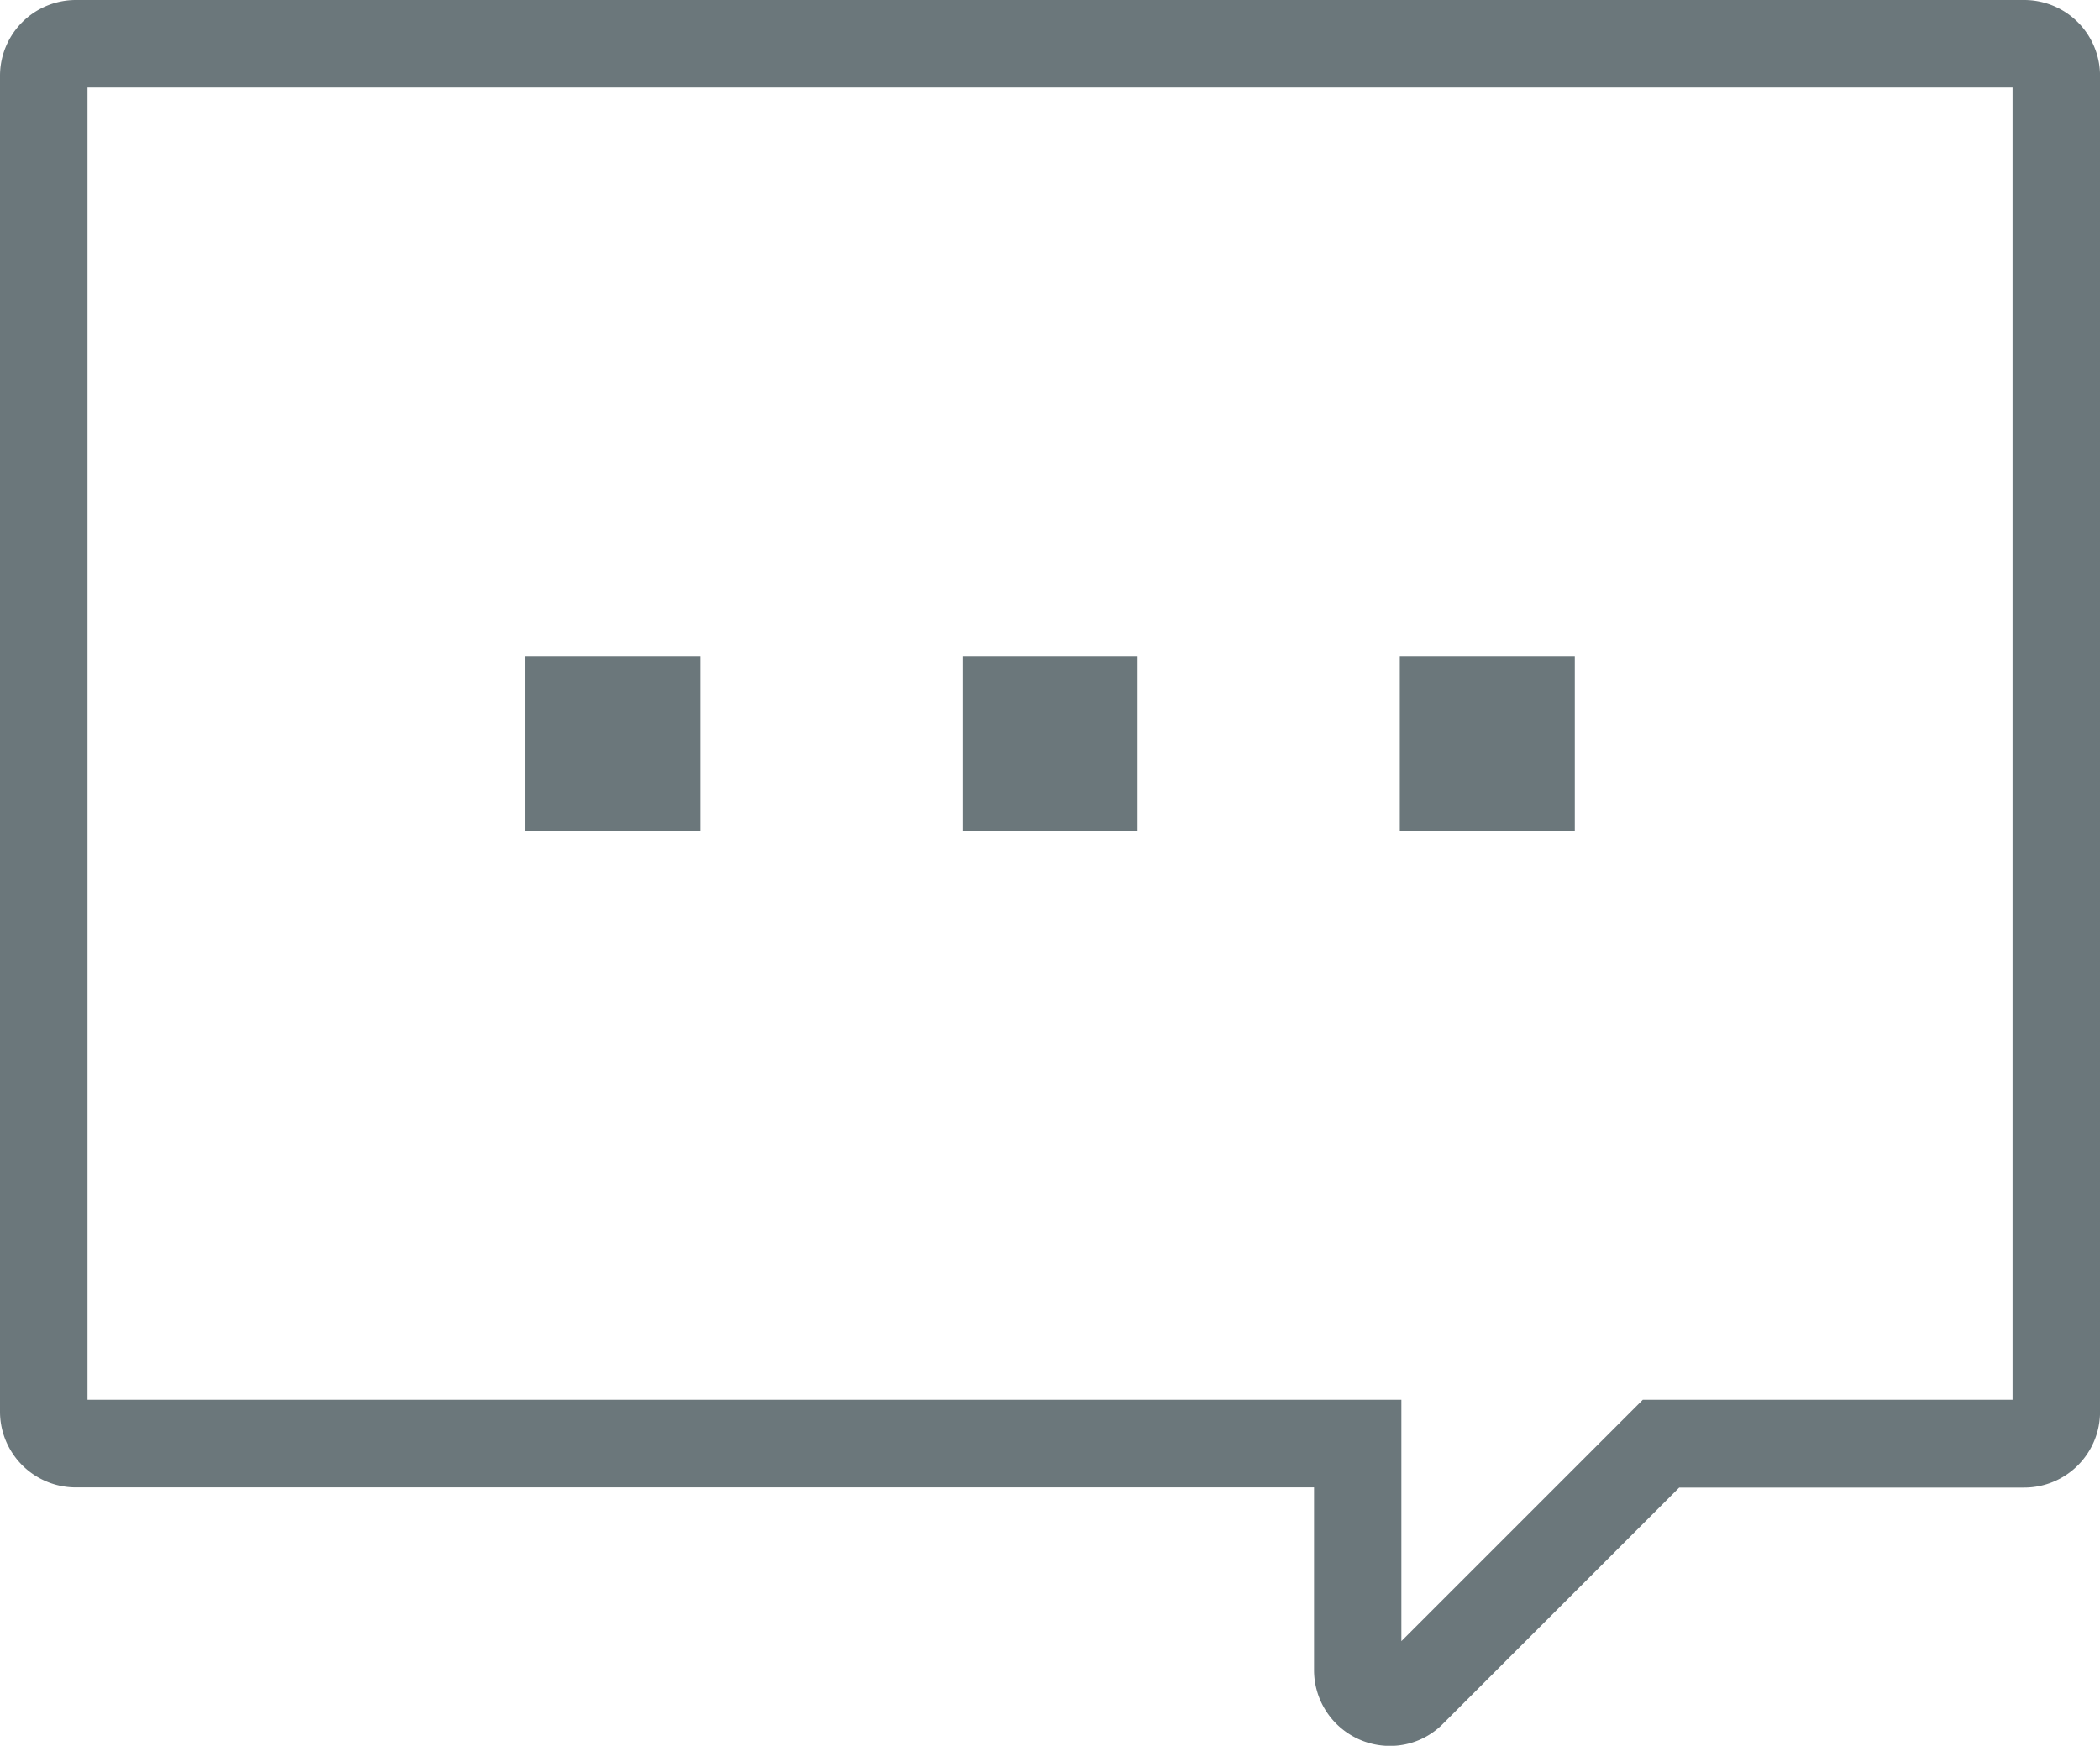 <svg xmlns="http://www.w3.org/2000/svg" width="35.999" height="29.933" viewBox="0 0 35.999 29.933">
  <g id="icon-chat-bubble" transform="translate(0 -0.344)">
    <path id="Path_1" data-name="Path 1" d="M1.3.344H34.7A1.3,1.3,0,0,1,36,1.64V24.55a1.3,1.3,0,0,1-1.3,1.3H28.786l-4.047,4.047a1.27,1.27,0,0,1-.907.382,1.3,1.3,0,0,1-1.306-1.3V25.847H1.3A1.3,1.3,0,0,1,0,24.55V1.64A1.3,1.3,0,0,1,1.3.344Zm27.488,24H34.5V1.844H1.5v22.5H24.023v4.139l2.135-2.135,1.565-1.565.439-.439Z" fill="#6b777b" fill-rule="evenodd"/>
    <rect id="Rectangle_1" data-name="Rectangle 1" width="3" height="3" transform="translate(16.5 11.594)" fill="#6b777b"/>
    <rect id="Rectangle_2" data-name="Rectangle 2" width="3" height="3" transform="translate(9 11.594)" fill="#6b777b"/>
    <rect id="Rectangle_3" data-name="Rectangle 3" width="3" height="3" transform="translate(23.996 11.594)" fill="#6b777b"/>
  </g>
</svg>
